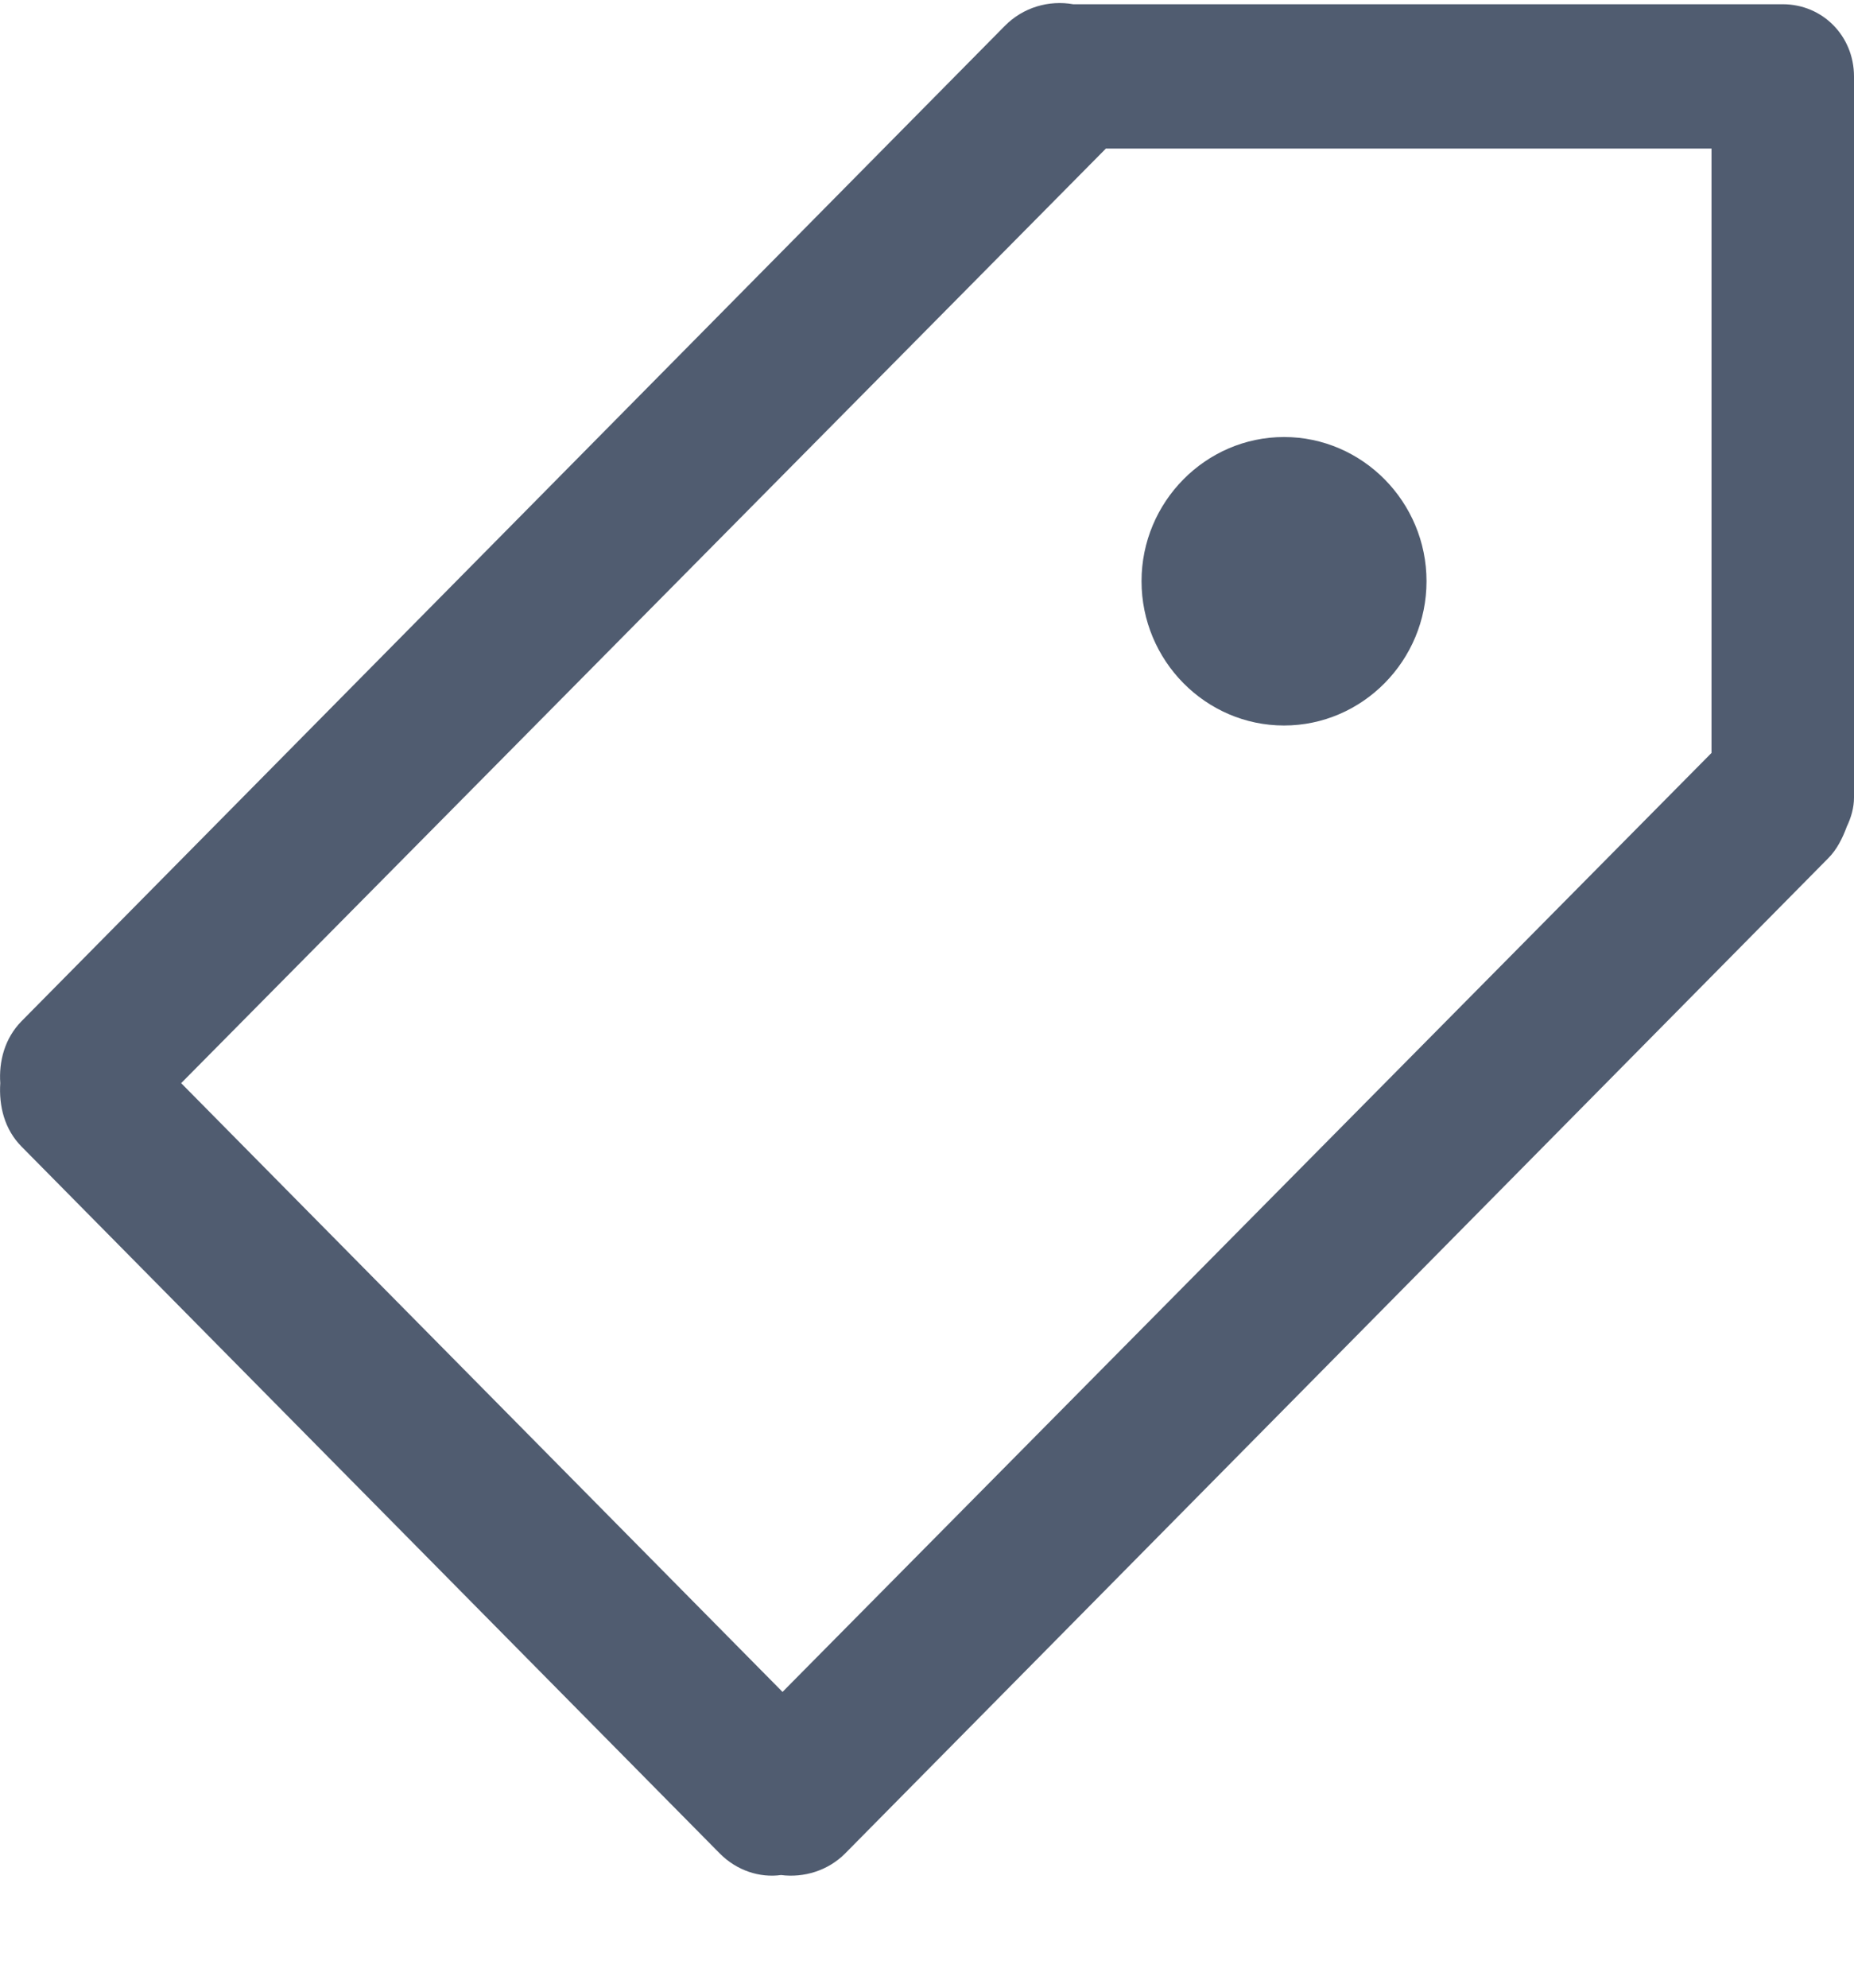 <?xml version="1.0" encoding="UTF-8"?>
<svg width="14px" height="15px" viewBox="0 0 14 15" version="1.1" xmlns="http://www.w3.org/2000/svg" xmlns:xlink="http://www.w3.org/1999/xlink">
    <title>形状</title>
    <g id="页面-1" stroke="none" stroke-width="1" fill="none" fill-rule="evenodd">
        <g id="笔记样式展示" transform="translate(-1296, -288)" fill="#505C70" fill-rule="nonzero">
            <g id="编组-65" transform="translate(1270, 41)">
                <g id="编组-15" transform="translate(23, 173)">
                    <g id="编组-13" transform="translate(3, 72)">
                        <path d="M13.462,2.032 L8.104,2.032 C7.921,2 7.727,2.054 7.587,2.196 L0.163,9.706 C0.034,9.837 -0.009,10.011 0.002,10.174 C-0.009,10.348 0.034,10.523 0.163,10.653 L5.435,15.987 C5.564,16.117 5.737,16.172 5.898,16.15 C6.07,16.172 6.253,16.117 6.382,15.987 L13.806,8.476 C13.871,8.411 13.914,8.324 13.946,8.237 C13.978,8.171 14,8.095 14,8.019 L14,2.577 C14,2.272 13.763,2.032 13.462,2.032 Z M12.924,7.682 L5.909,14.768 L1.368,10.174 L8.351,3.121 L12.924,3.121 L12.924,7.682 Z M9.696,7.475 C10.288,7.475 10.772,6.985 10.772,6.386 C10.772,5.788 10.288,5.298 9.696,5.298 C9.104,5.298 8.62,5.788 8.62,6.386 C8.62,6.985 9.104,7.475 9.696,7.475 Z" id="形状"></path>
                    </g>
                </g>
            </g>
        </g>
    </g>
</svg>